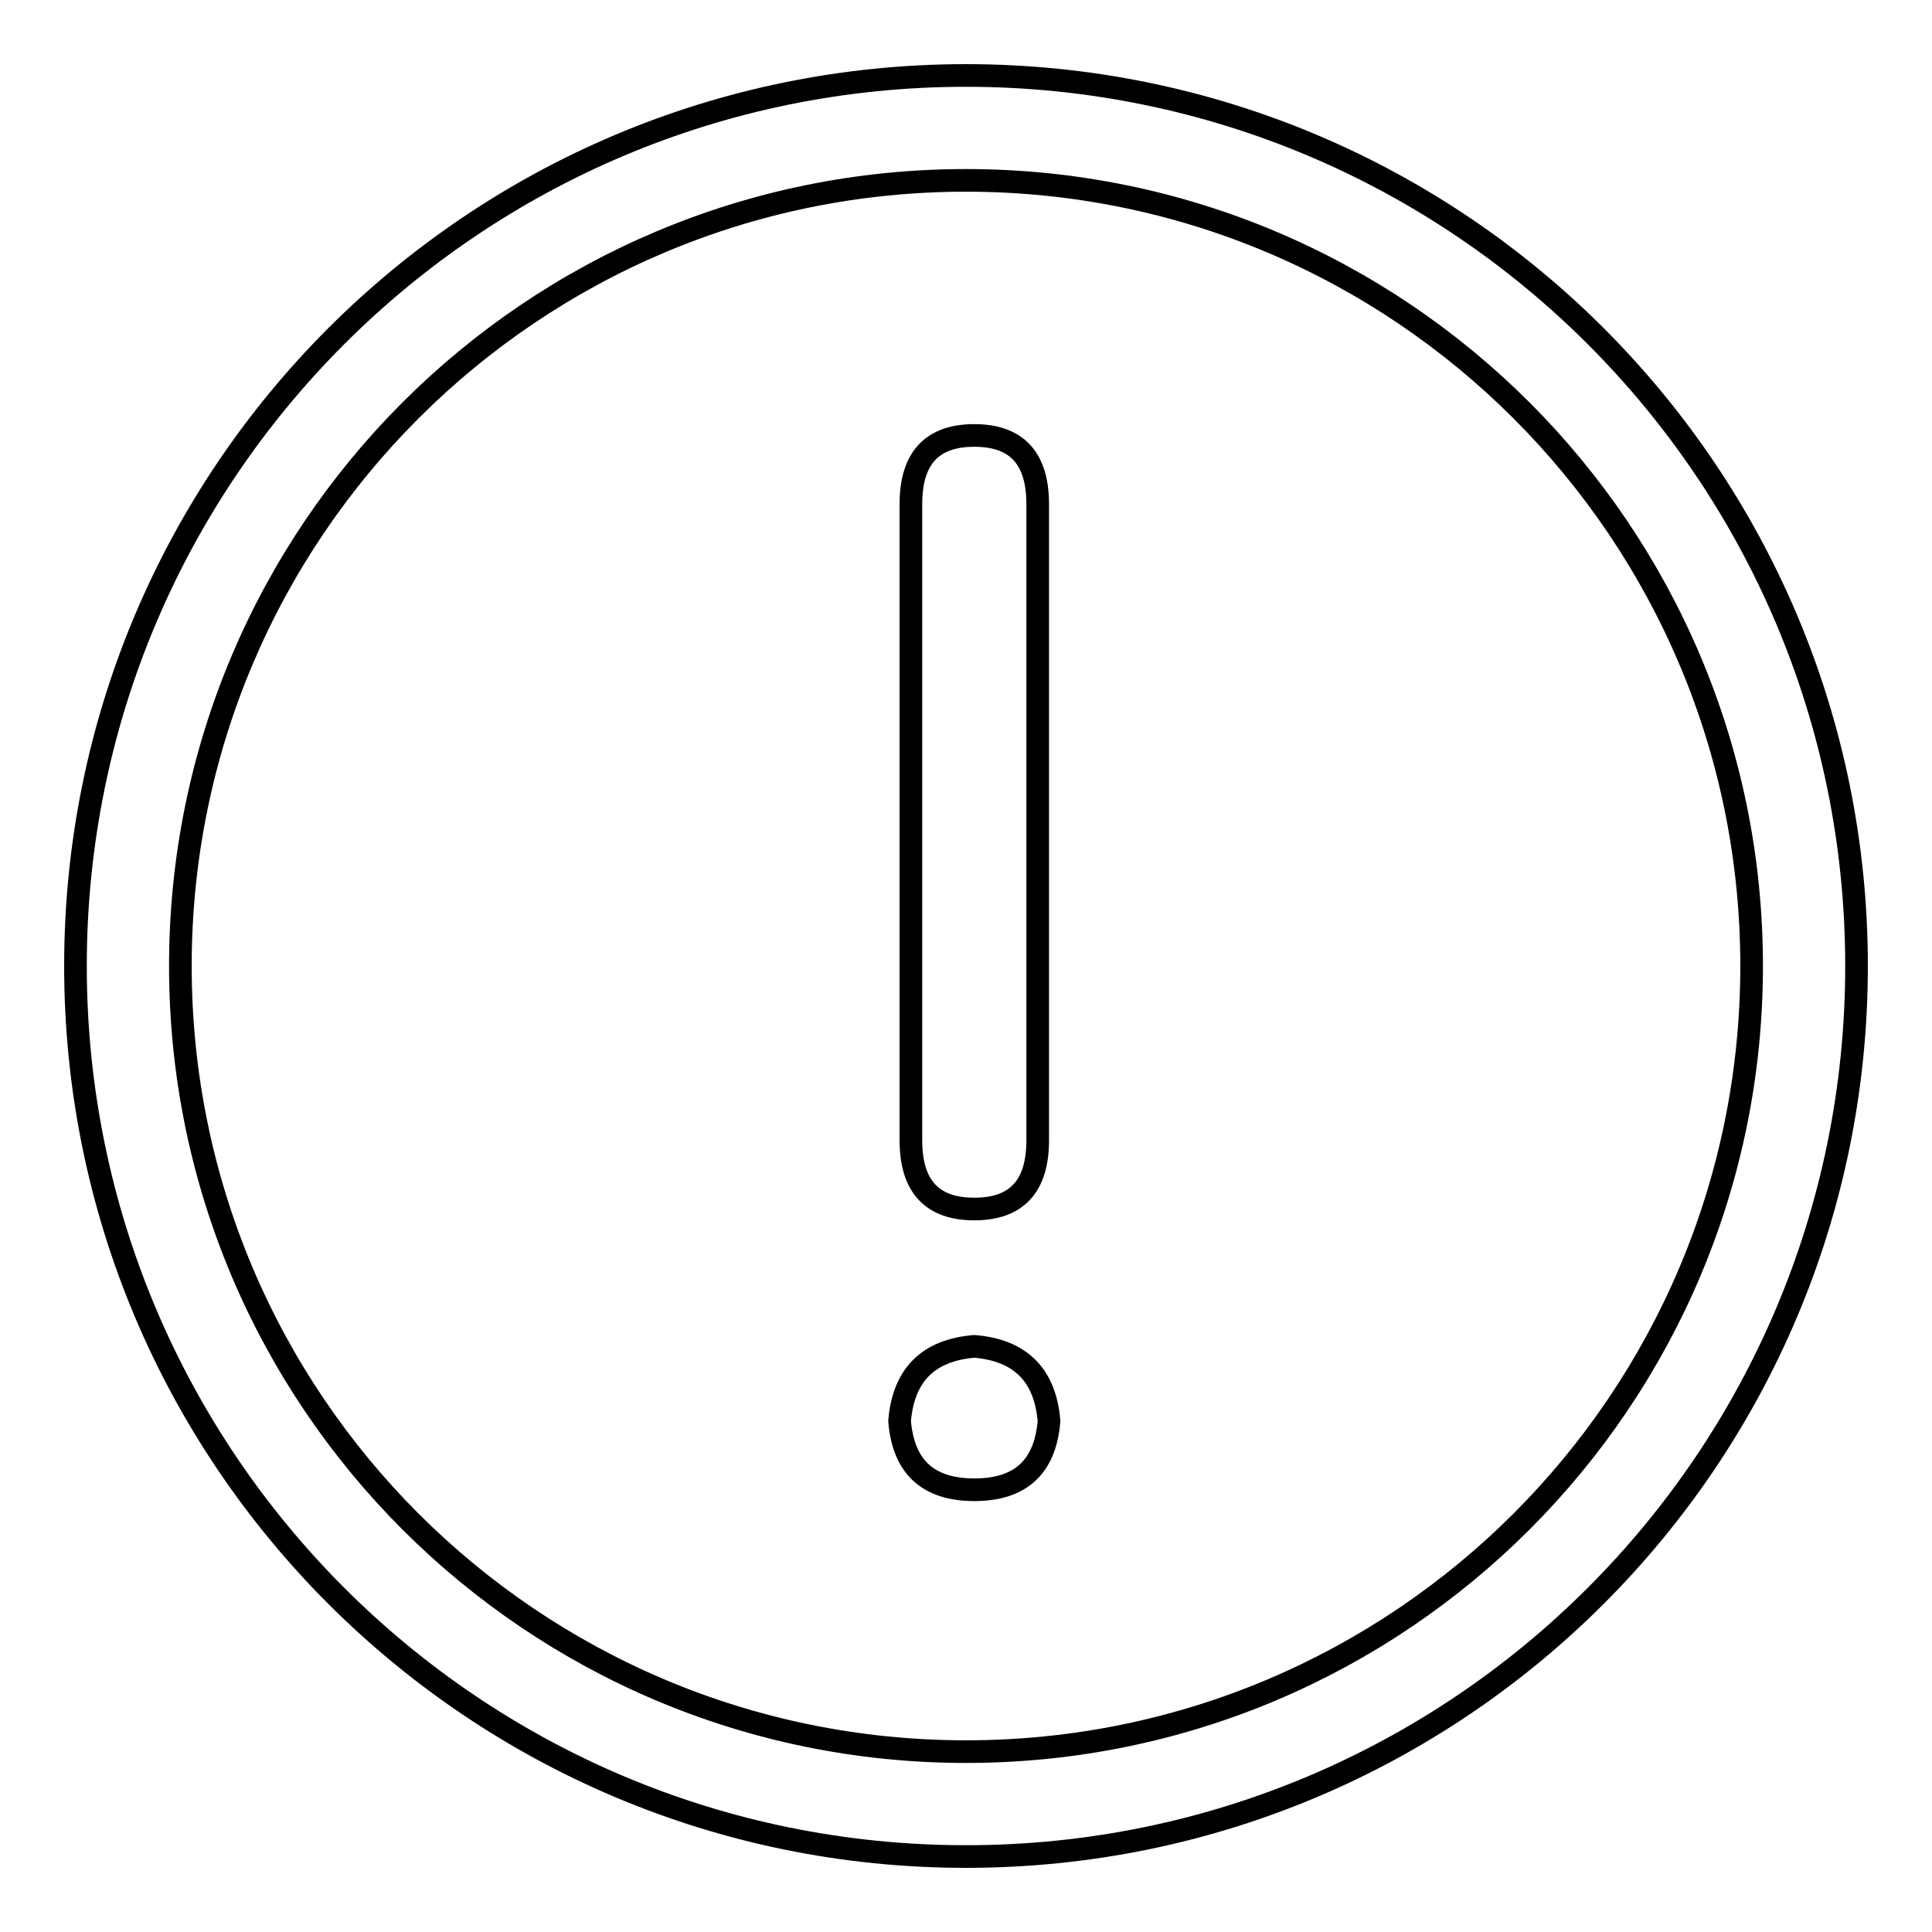 <?xml version="1.0" encoding="utf-8"?>
<!-- Svg Vector Icons : http://www.onlinewebfonts.com/icon -->
<!DOCTYPE svg PUBLIC "-//W3C//DTD SVG 1.1//EN" "http://www.w3.org/Graphics/SVG/1.1/DTD/svg11.dtd">
<svg version="1.1" xmlns="http://www.w3.org/2000/svg" xmlns:xlink="http://www.w3.org/1999/xlink" x="0px" y="0px" viewBox="0 0 256 256" enable-background="new 0 0 256 256" xml:space="preserve">
<g> <path stroke-width="3" fill-opacity="0" stroke="#000000"  d="M246,128c0-65.2-52.8-118-118-118S10,62.8,10,128s52.8,118,118,118S246,193.2,246,128L246,128L246,128 L246,128L246,128L246,128z M23.9,128C23.9,70.5,70.5,23.9,128,23.9c57.5,0,104.1,46.6,104.1,104.1c0,57.5-46.6,104.1-104.1,104.1 C70.5,232.1,23.9,185.5,23.9,128L23.9,128L23.9,128L23.9,128L23.9,128L23.9,128z M120.7,151.1c0,6.1,2.8,9.1,8.4,9.1 c5.6,0,8.4-3,8.4-9.1V66.8c0-6.1-2.8-9.1-8.4-9.1c-5.6,0-8.4,3-8.4,9.1V151.1z M119.2,188.3c0.5,6.1,3.8,9.1,9.9,9.1 c6.1,0,9.4-3,9.9-9.1c-0.5-6.1-3.8-9.4-9.9-9.9C123,178.9,119.7,182.2,119.2,188.3L119.2,188.3z"/></g>
</svg>